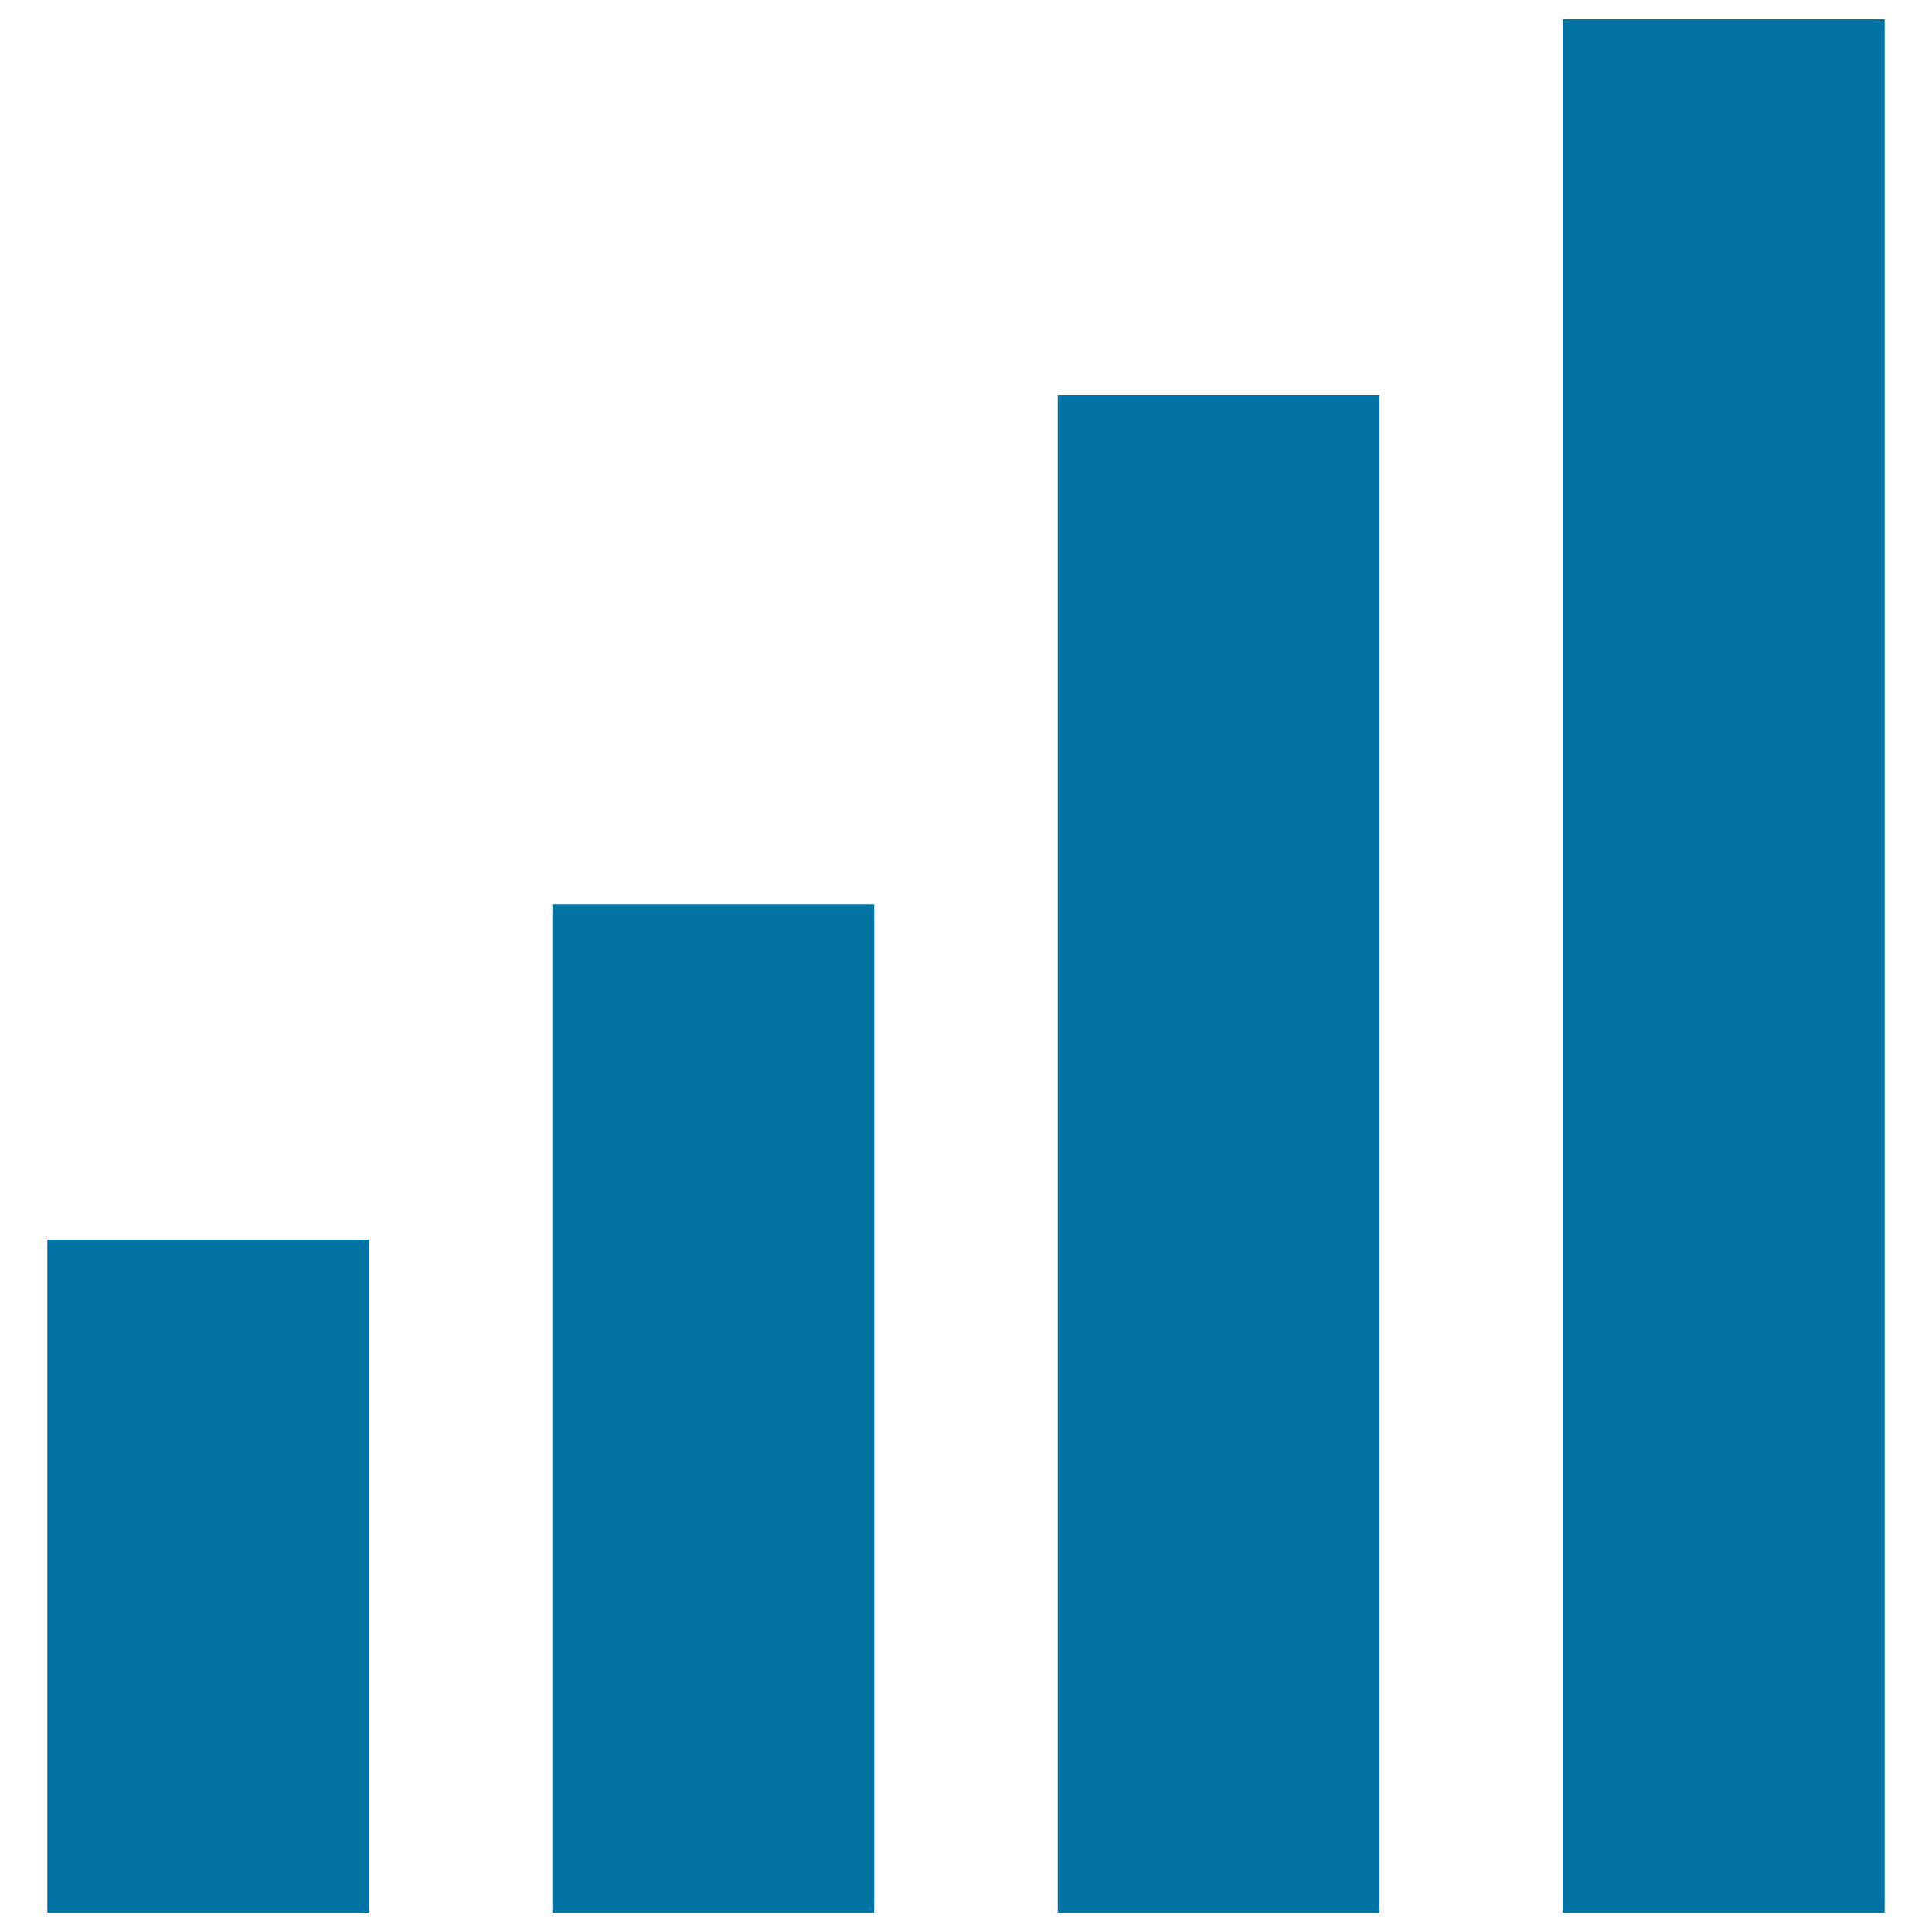 <svg xmlns="http://www.w3.org/2000/svg" viewBox="0 0 1000 1000" style="fill:#0273a2">
<title>Signal With Full Capacity SVG icon</title>
<g><path d="M975.5,10v980H808.9V10H975.5z M547.5,990H714V204.4H547.5V990z M285.9,990h166.6V468.1H285.9V990z M24.5,990h166.6V641.6H24.5V990z"/></g>
</svg>